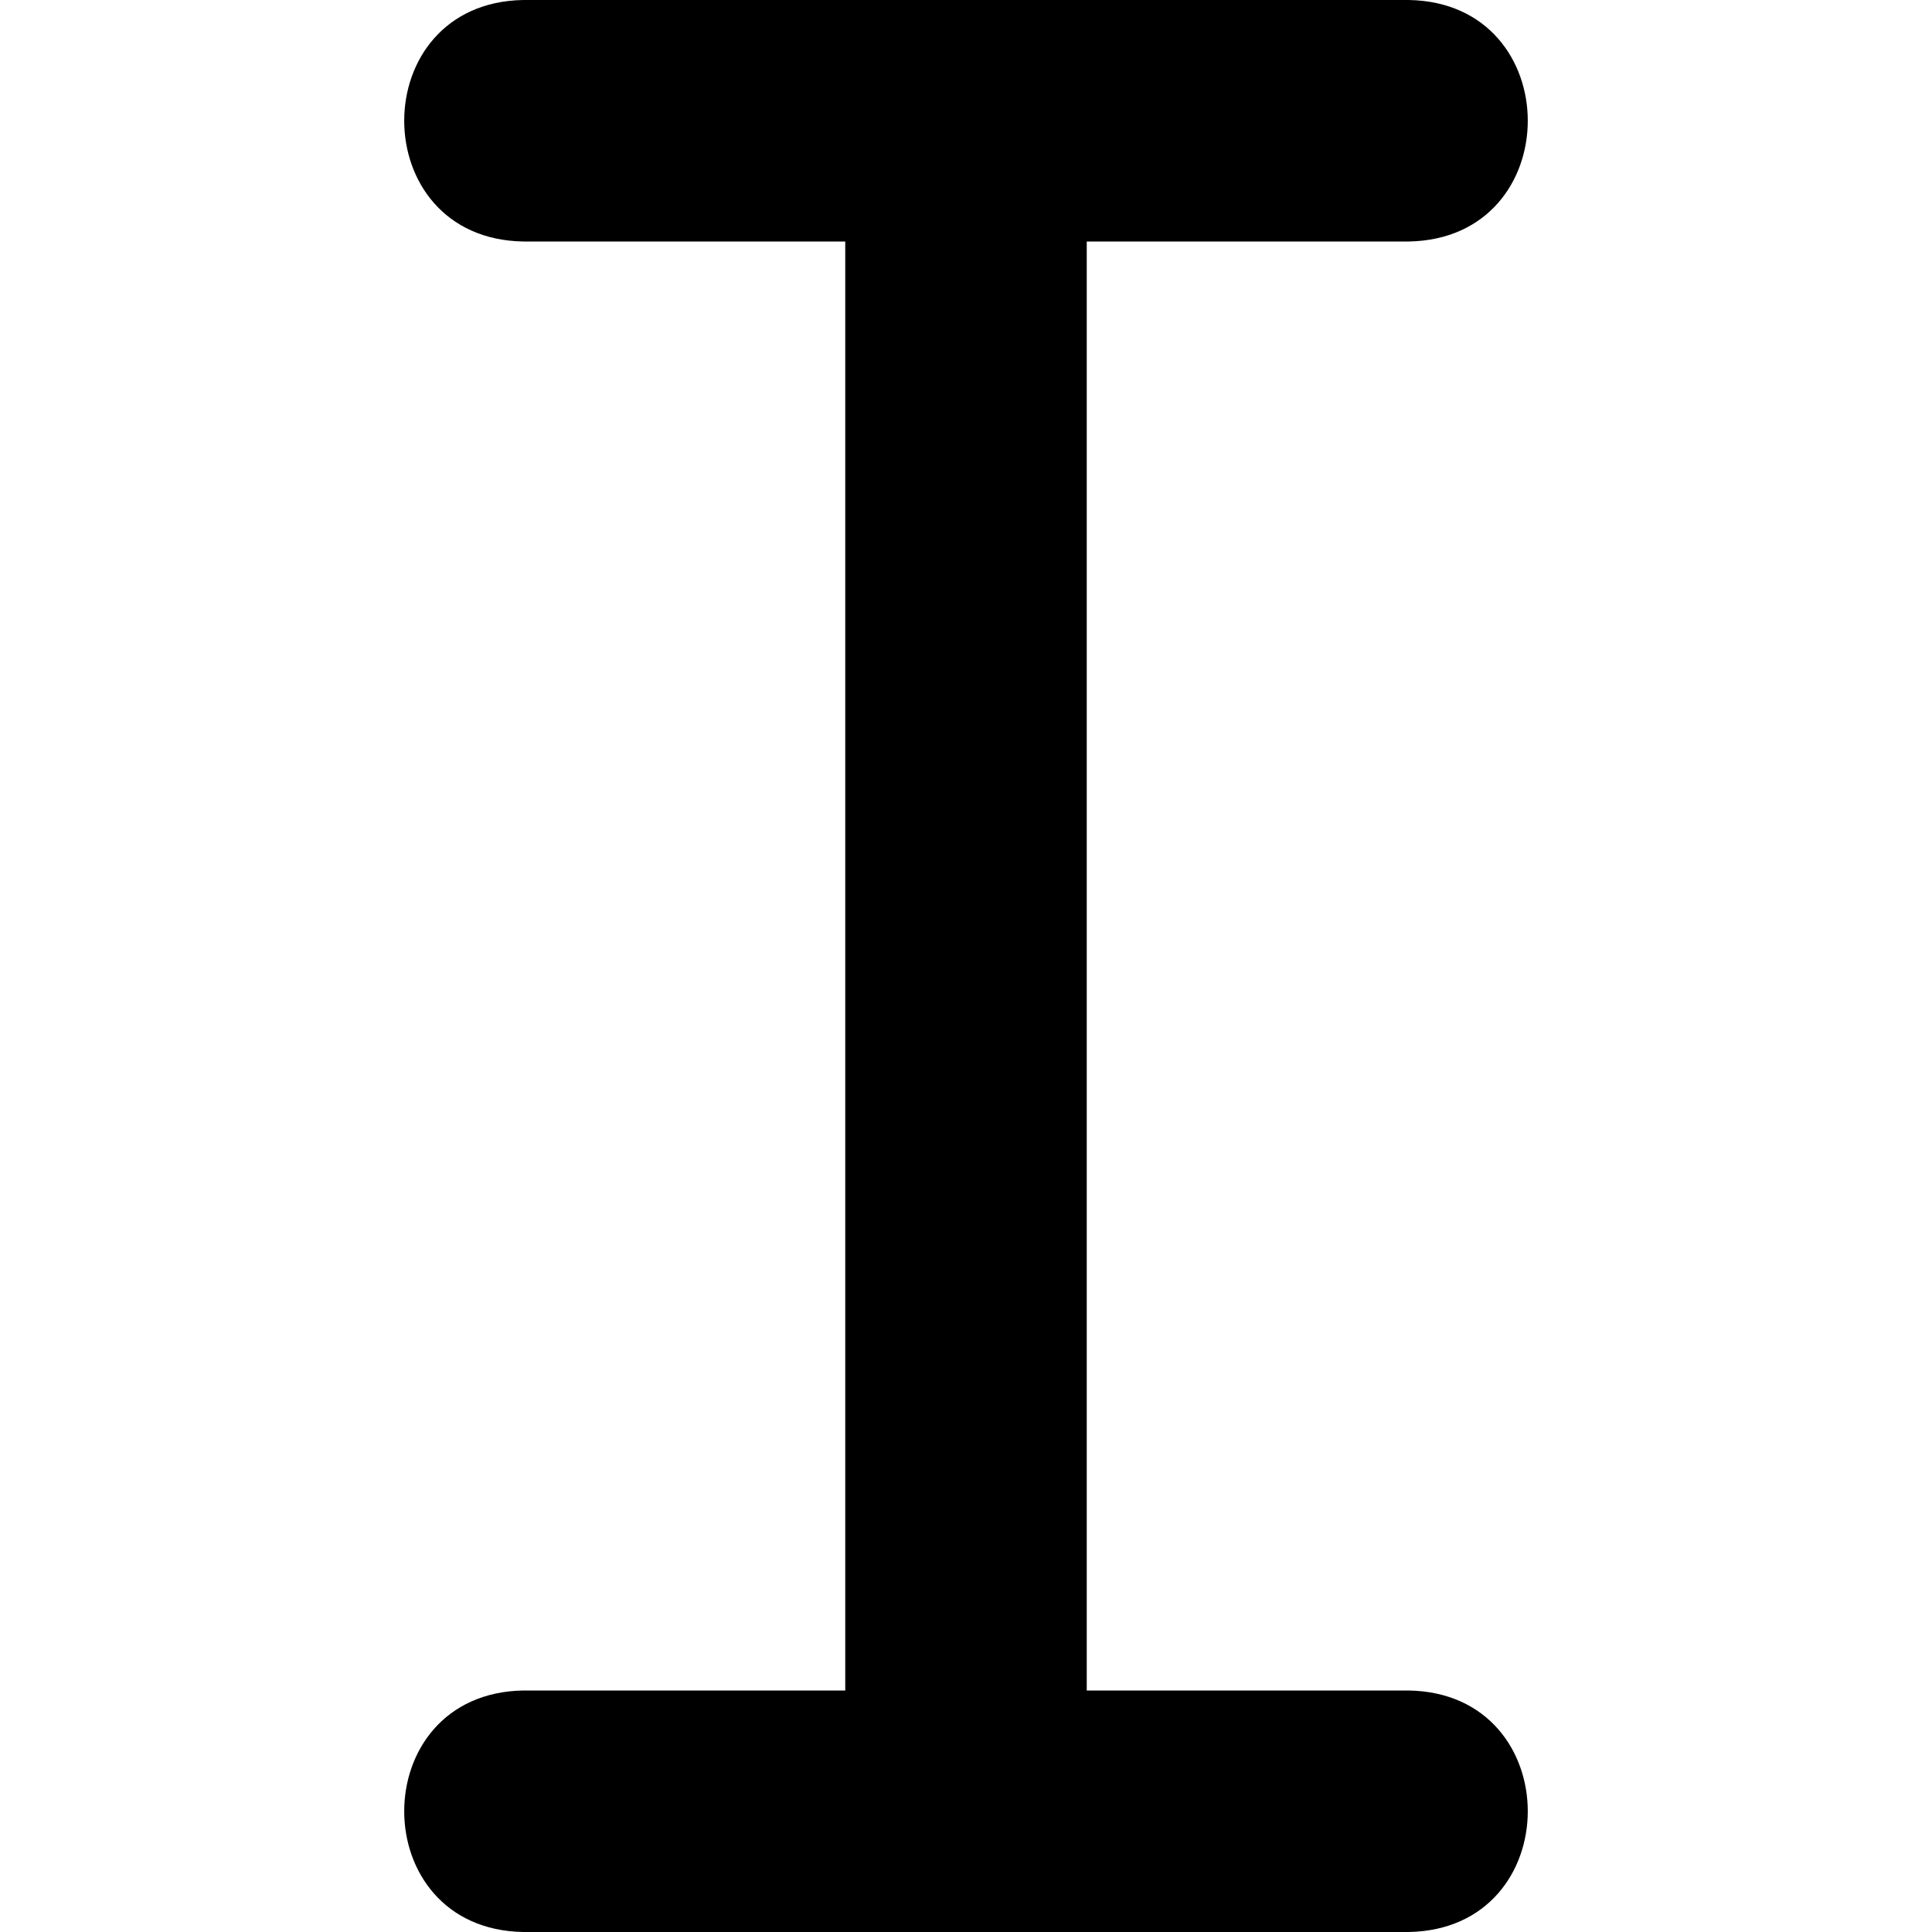 <?xml version="1.0" encoding="UTF-8"?>
<svg xmlns="http://www.w3.org/2000/svg" id="Layer_1" data-name="Layer 1" viewBox="0 0 24 24" width="512" height="512"><path d="M17.5,21h-4V3h4c1.972-.034,1.971-2.967,0-3H6.5c-1.972,.034-1.971,2.967,0,3h4V21H6.5c-1.972,.034-1.971,2.967,0,3h11c1.972-.034,1.971-2.967,0-3Z"/></svg>
